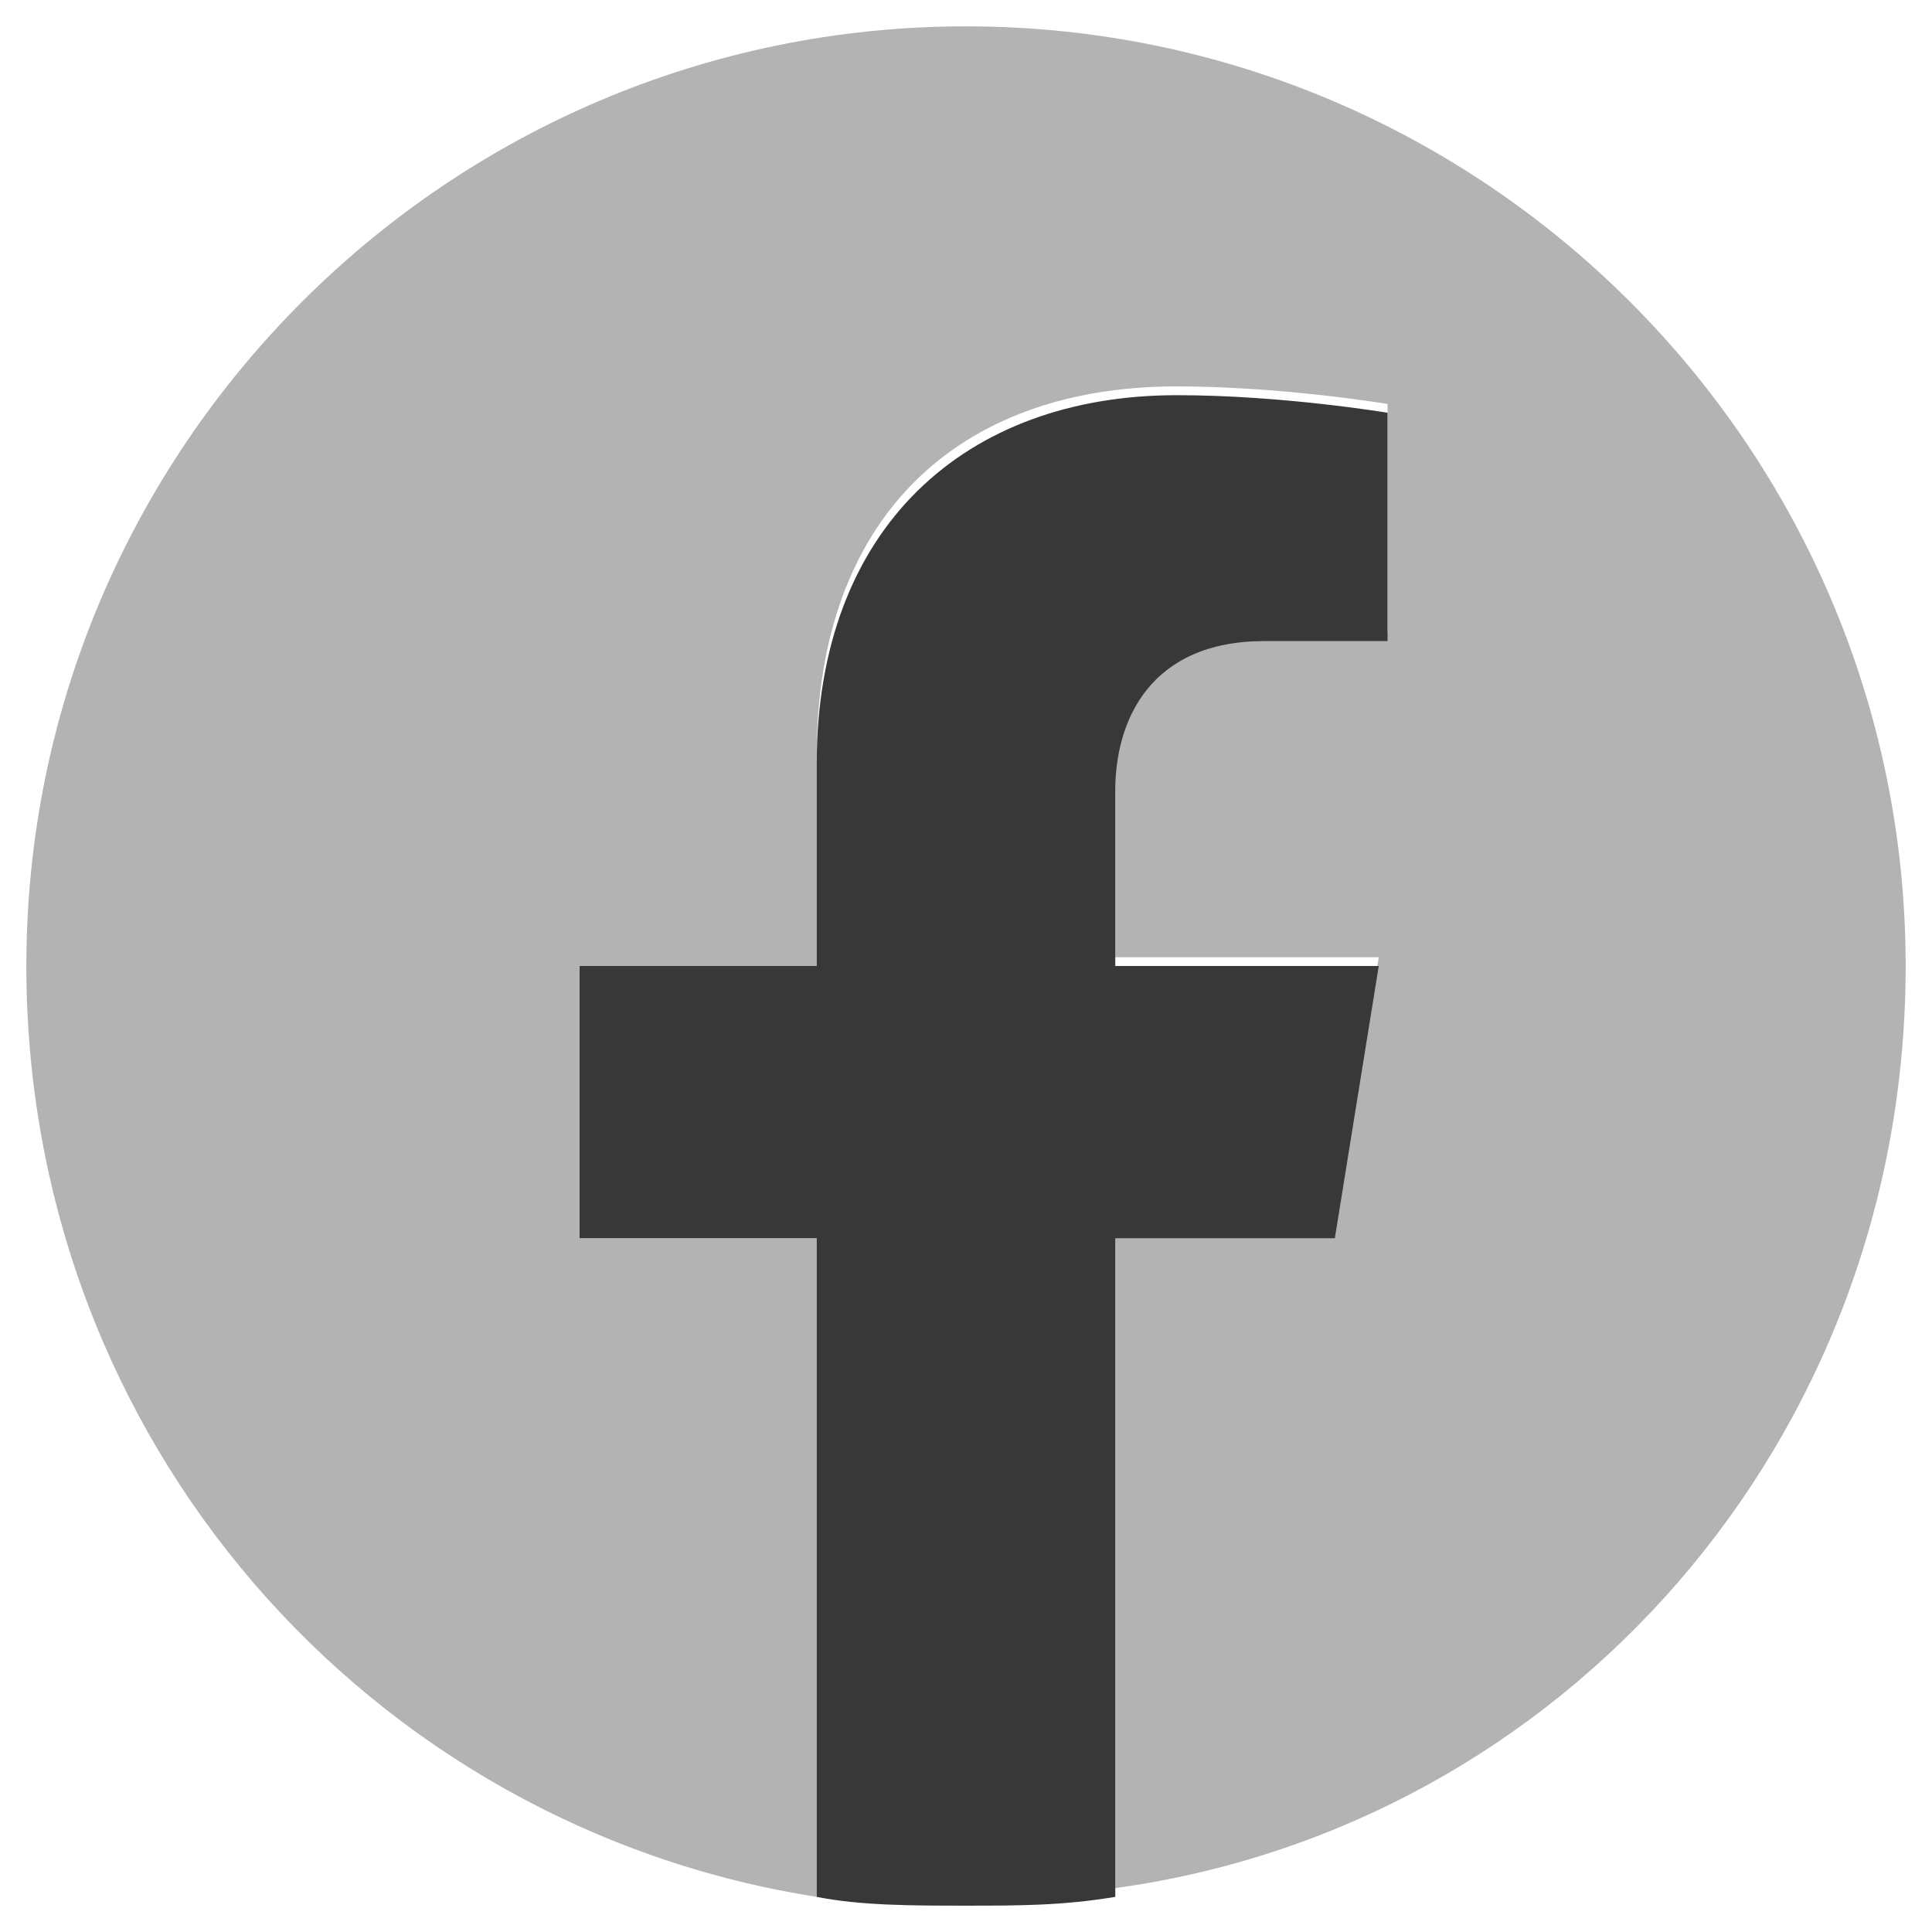 <?xml version="1.0" encoding="utf-8"?>
<!-- Generator: Adobe Illustrator 19.0.0, SVG Export Plug-In . SVG Version: 6.00 Build 0)  -->
<svg version="1.1" id="Layer_1" xmlns="http://www.w3.org/2000/svg" xmlns:xlink="http://www.w3.org/1999/xlink" x="0px" y="0px"
	 viewBox="0 0 22 22" style="enable-background:new 0 0 22 22;" xml:space="preserve">
<style type="text/css">
	.st0{fill:#B3B3B3;}
	.st1{fill:#383838;}
</style>
<g id="XMLID_4_">
	<path id="XMLID_2_" class="st0" d="M21.7,11c0-5.9-4.8-10.7-10.7-10.7S0.3,5.1,0.3,11c0,5.4,3.9,9.8,9,10.6v-7.5H6.6V11h2.7V8.6
		c0-2.7,1.6-4.2,4.1-4.2c1.2,0,2.4,0.2,2.4,0.2v2.6h-1.4c-1.3,0-1.7,0.8-1.7,1.7v2h3l-0.5,3.1h-2.5v7.5C17.8,20.8,21.7,16.4,21.7,11
		z"/>
	<path id="XMLID_1_" class="st1" d="M15.2,14.1l0.5-3.1h-3V9c0-0.8,0.4-1.7,1.7-1.7h1.4V4.7c0,0-1.2-0.2-2.4-0.2
		c-2.4,0-4.1,1.5-4.1,4.2V11H6.6v3.1h2.7v7.5c0.5,0.1,1.1,0.1,1.7,0.1s1.1,0,1.7-0.1v-7.5H15.2z"/>
</g>
</svg>
